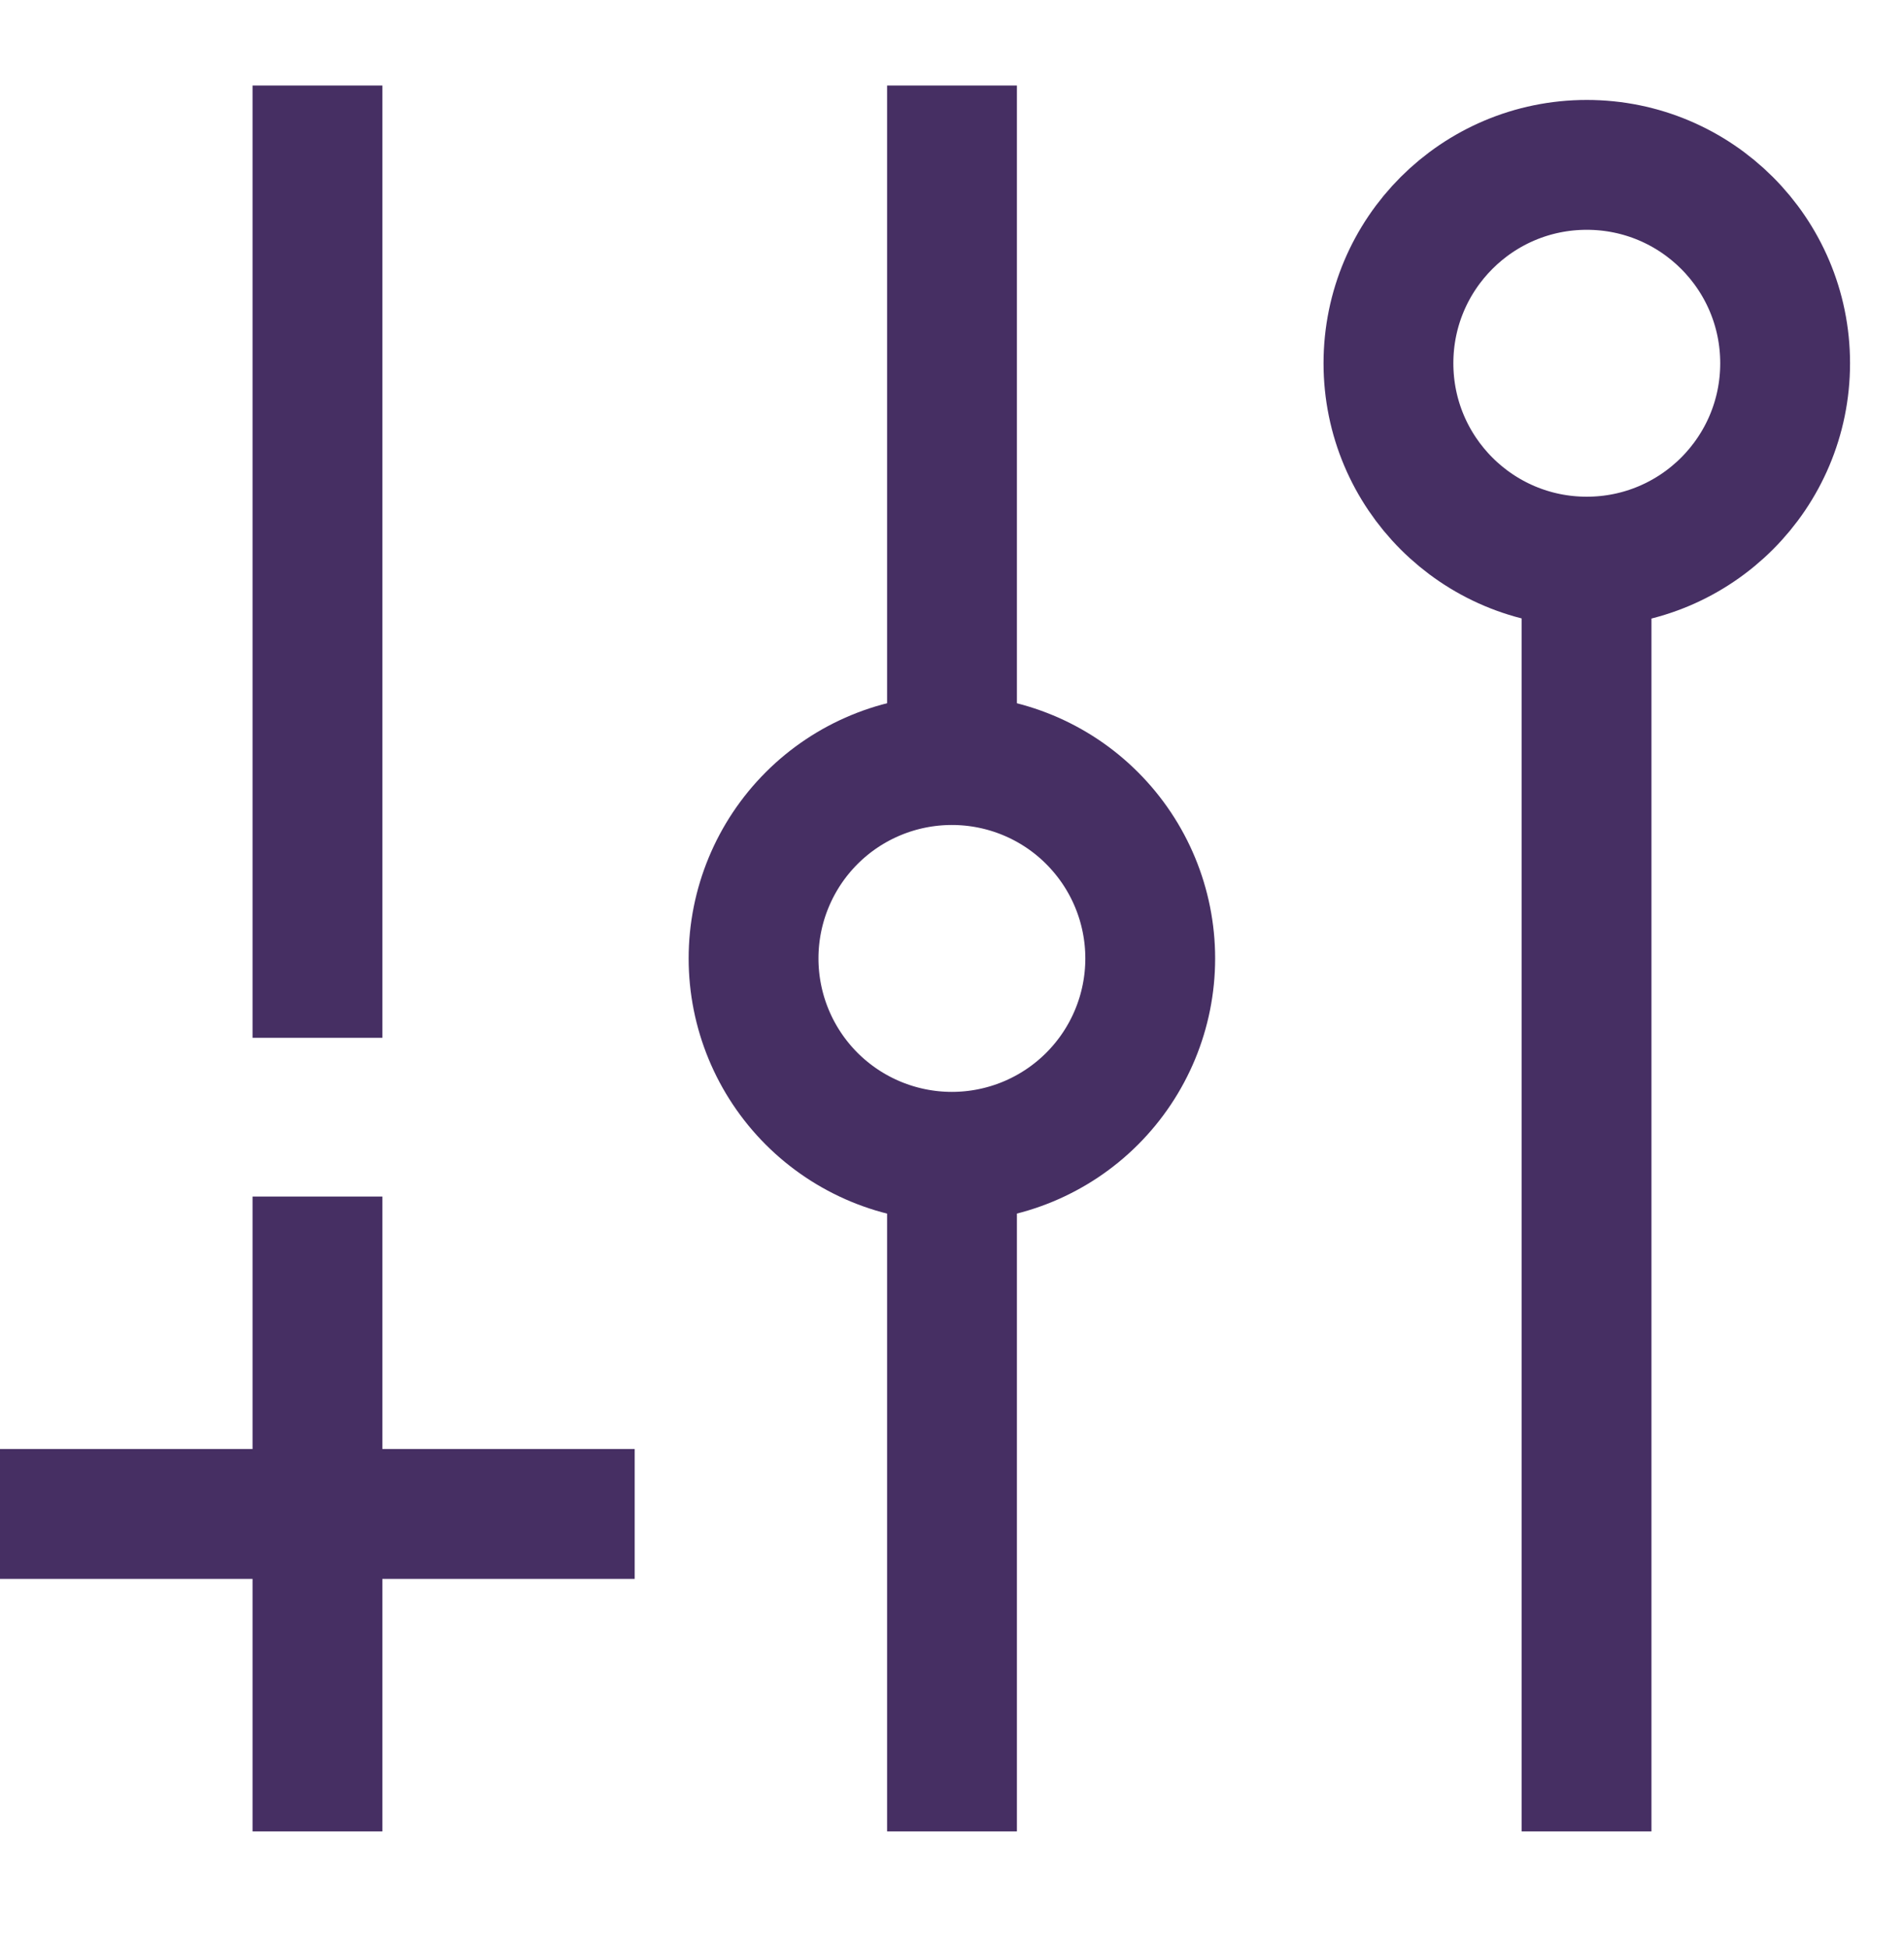 <svg width="44" height="45" viewBox="0 0 44 45" fill="none" xmlns="http://www.w3.org/2000/svg">
<path d="M7.336 1.976V23.976" stroke="#462F63" stroke-width="3"/>
<path d="M0 34.976H14.667" stroke="#462F63" stroke-width="3"/>
<path d="M7.336 27.643V42.309" stroke="#462F63" stroke-width="3"/>
<path d="M22 42.309V26.726M22 17.559V1.976" stroke="#462F63" stroke-width="3"/>
<path d="M21.997 26.725C23.213 26.725 24.379 26.242 25.238 25.383C26.098 24.523 26.581 23.358 26.581 22.142C26.581 20.926 26.098 19.761 25.238 18.901C24.379 18.041 23.213 17.559 21.997 17.559C20.782 17.559 19.616 18.041 18.756 18.901C17.897 19.761 17.414 20.926 17.414 22.142C17.414 23.358 17.897 24.523 18.756 25.383C19.616 26.242 20.782 26.725 21.997 26.725Z" stroke="#462F63" stroke-width="3"/>
<path d="M36.664 42.309V12.976" stroke="#462F63" stroke-width="3"/>
<path d="M36.669 3.809C39.201 3.809 41.253 5.861 41.253 8.392C41.253 10.923 39.201 12.975 36.669 12.975C34.138 12.975 32.086 10.923 32.086 8.392C32.086 5.861 34.138 3.809 36.669 3.809Z" stroke="#462F63" stroke-width="3"/>
</svg>
